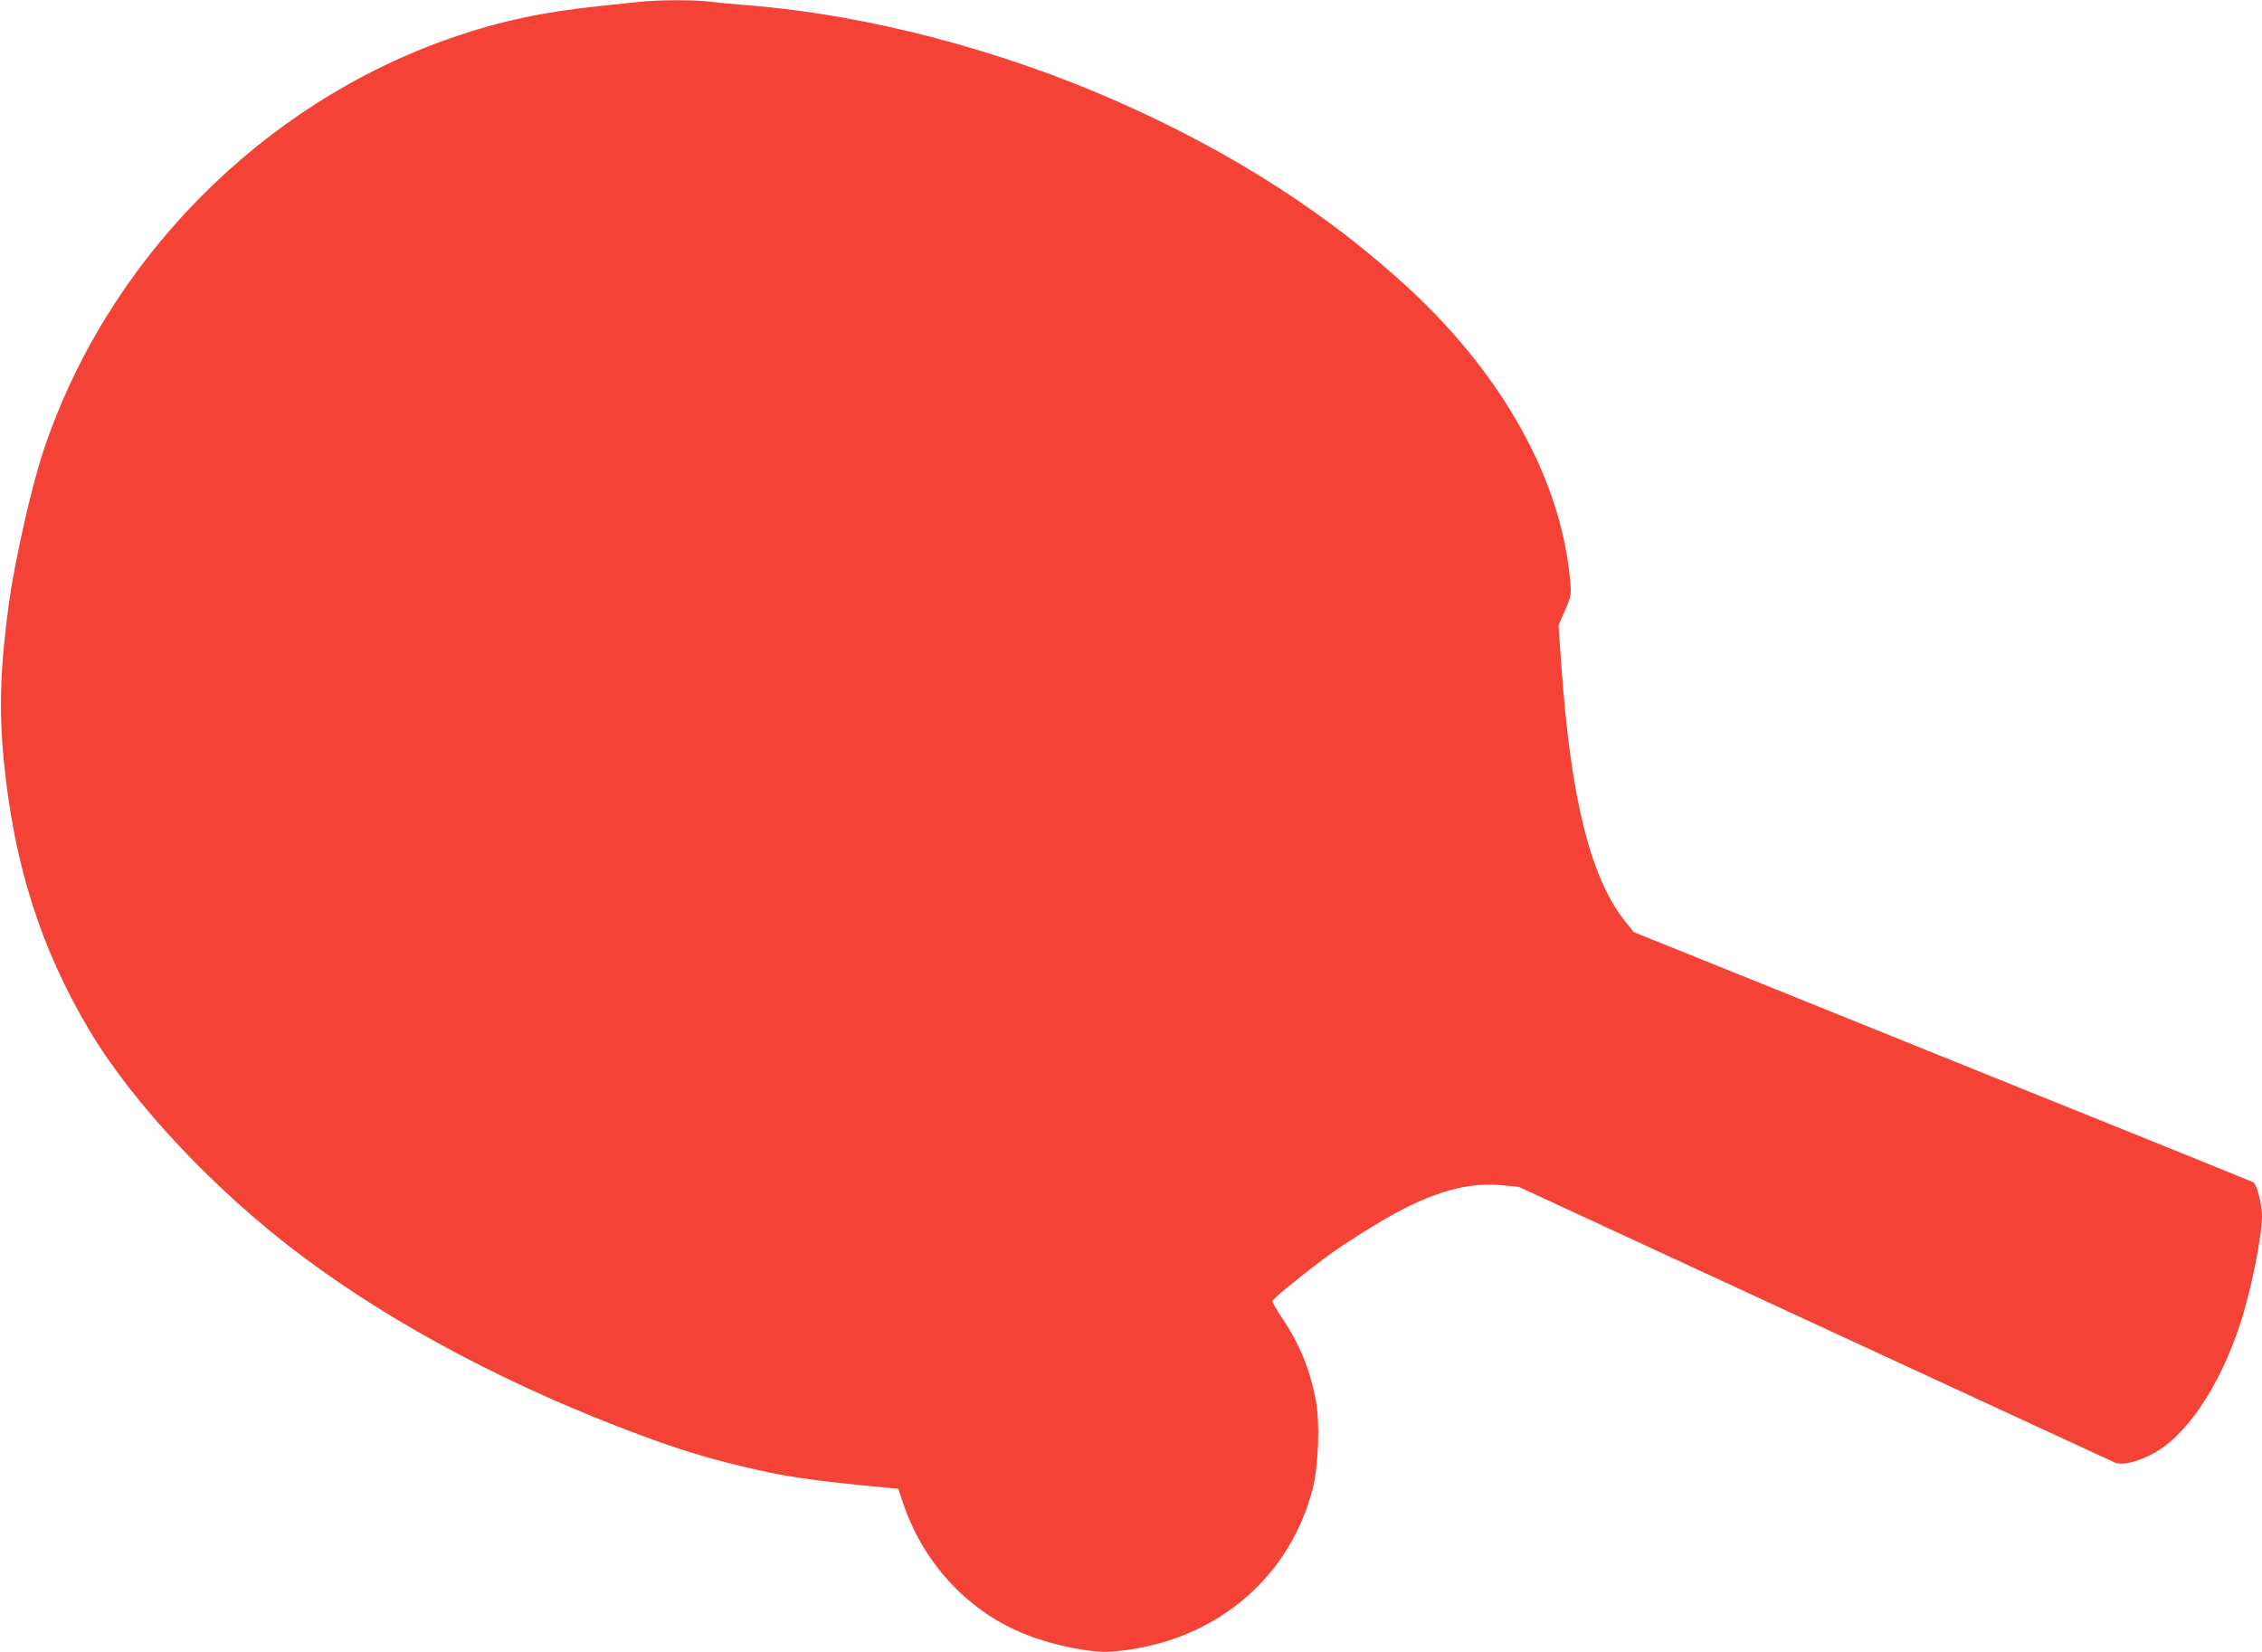 <?xml version="1.0" standalone="no"?>
<!DOCTYPE svg PUBLIC "-//W3C//DTD SVG 20010904//EN"
 "http://www.w3.org/TR/2001/REC-SVG-20010904/DTD/svg10.dtd">
<svg version="1.0" xmlns="http://www.w3.org/2000/svg"
 width="1280pt" height="935pt" viewBox="0 0 1280 935"
 preserveAspectRatio="xMidYMid meet">
<g transform="translate(0,935) scale(0.1,-0.1)"
fill="#f44336" stroke="none">
<path d="M3615 9339 c-38 -4 -142 -15 -230 -24 -308 -32 -558 -85 -824 -177
-1080 -372 -1960 -1264 -2318 -2348 -66 -199 -159 -613 -192 -850 -50 -365
-58 -614 -28 -910 59 -581 209 -1049 481 -1508 249 -419 719 -918 1211 -1285
523 -391 1187 -741 1915 -1011 209 -77 366 -126 555 -171 249 -61 397 -83 819
-123 l79 -7 28 -83 c116 -345 375 -620 704 -746 157 -61 364 -101 474 -93 561
42 1001 396 1138 917 34 130 43 373 19 505 -34 177 -90 314 -190 465 -31 46
-56 89 -56 96 0 11 125 115 285 236 114 86 329 221 452 284 220 112 390 153
564 136 l94 -9 1670 -773 c919 -425 1684 -779 1700 -786 42 -17 112 -3 204 42
194 95 386 375 506 737 61 184 125 499 125 615 0 66 -30 181 -49 191 -9 5
-666 271 -1461 591 -795 321 -1580 638 -1745 704 l-300 121 -48 60 c-196 243
-310 699 -362 1453 l-16 223 37 85 c35 83 36 88 29 167 -49 563 -372 1151
-901 1644 -457 425 -1007 780 -1659 1068 -665 294 -1422 492 -2090 545 -77 6
-176 15 -219 21 -92 11 -300 10 -401 -2z"/>
</g>
</svg>
